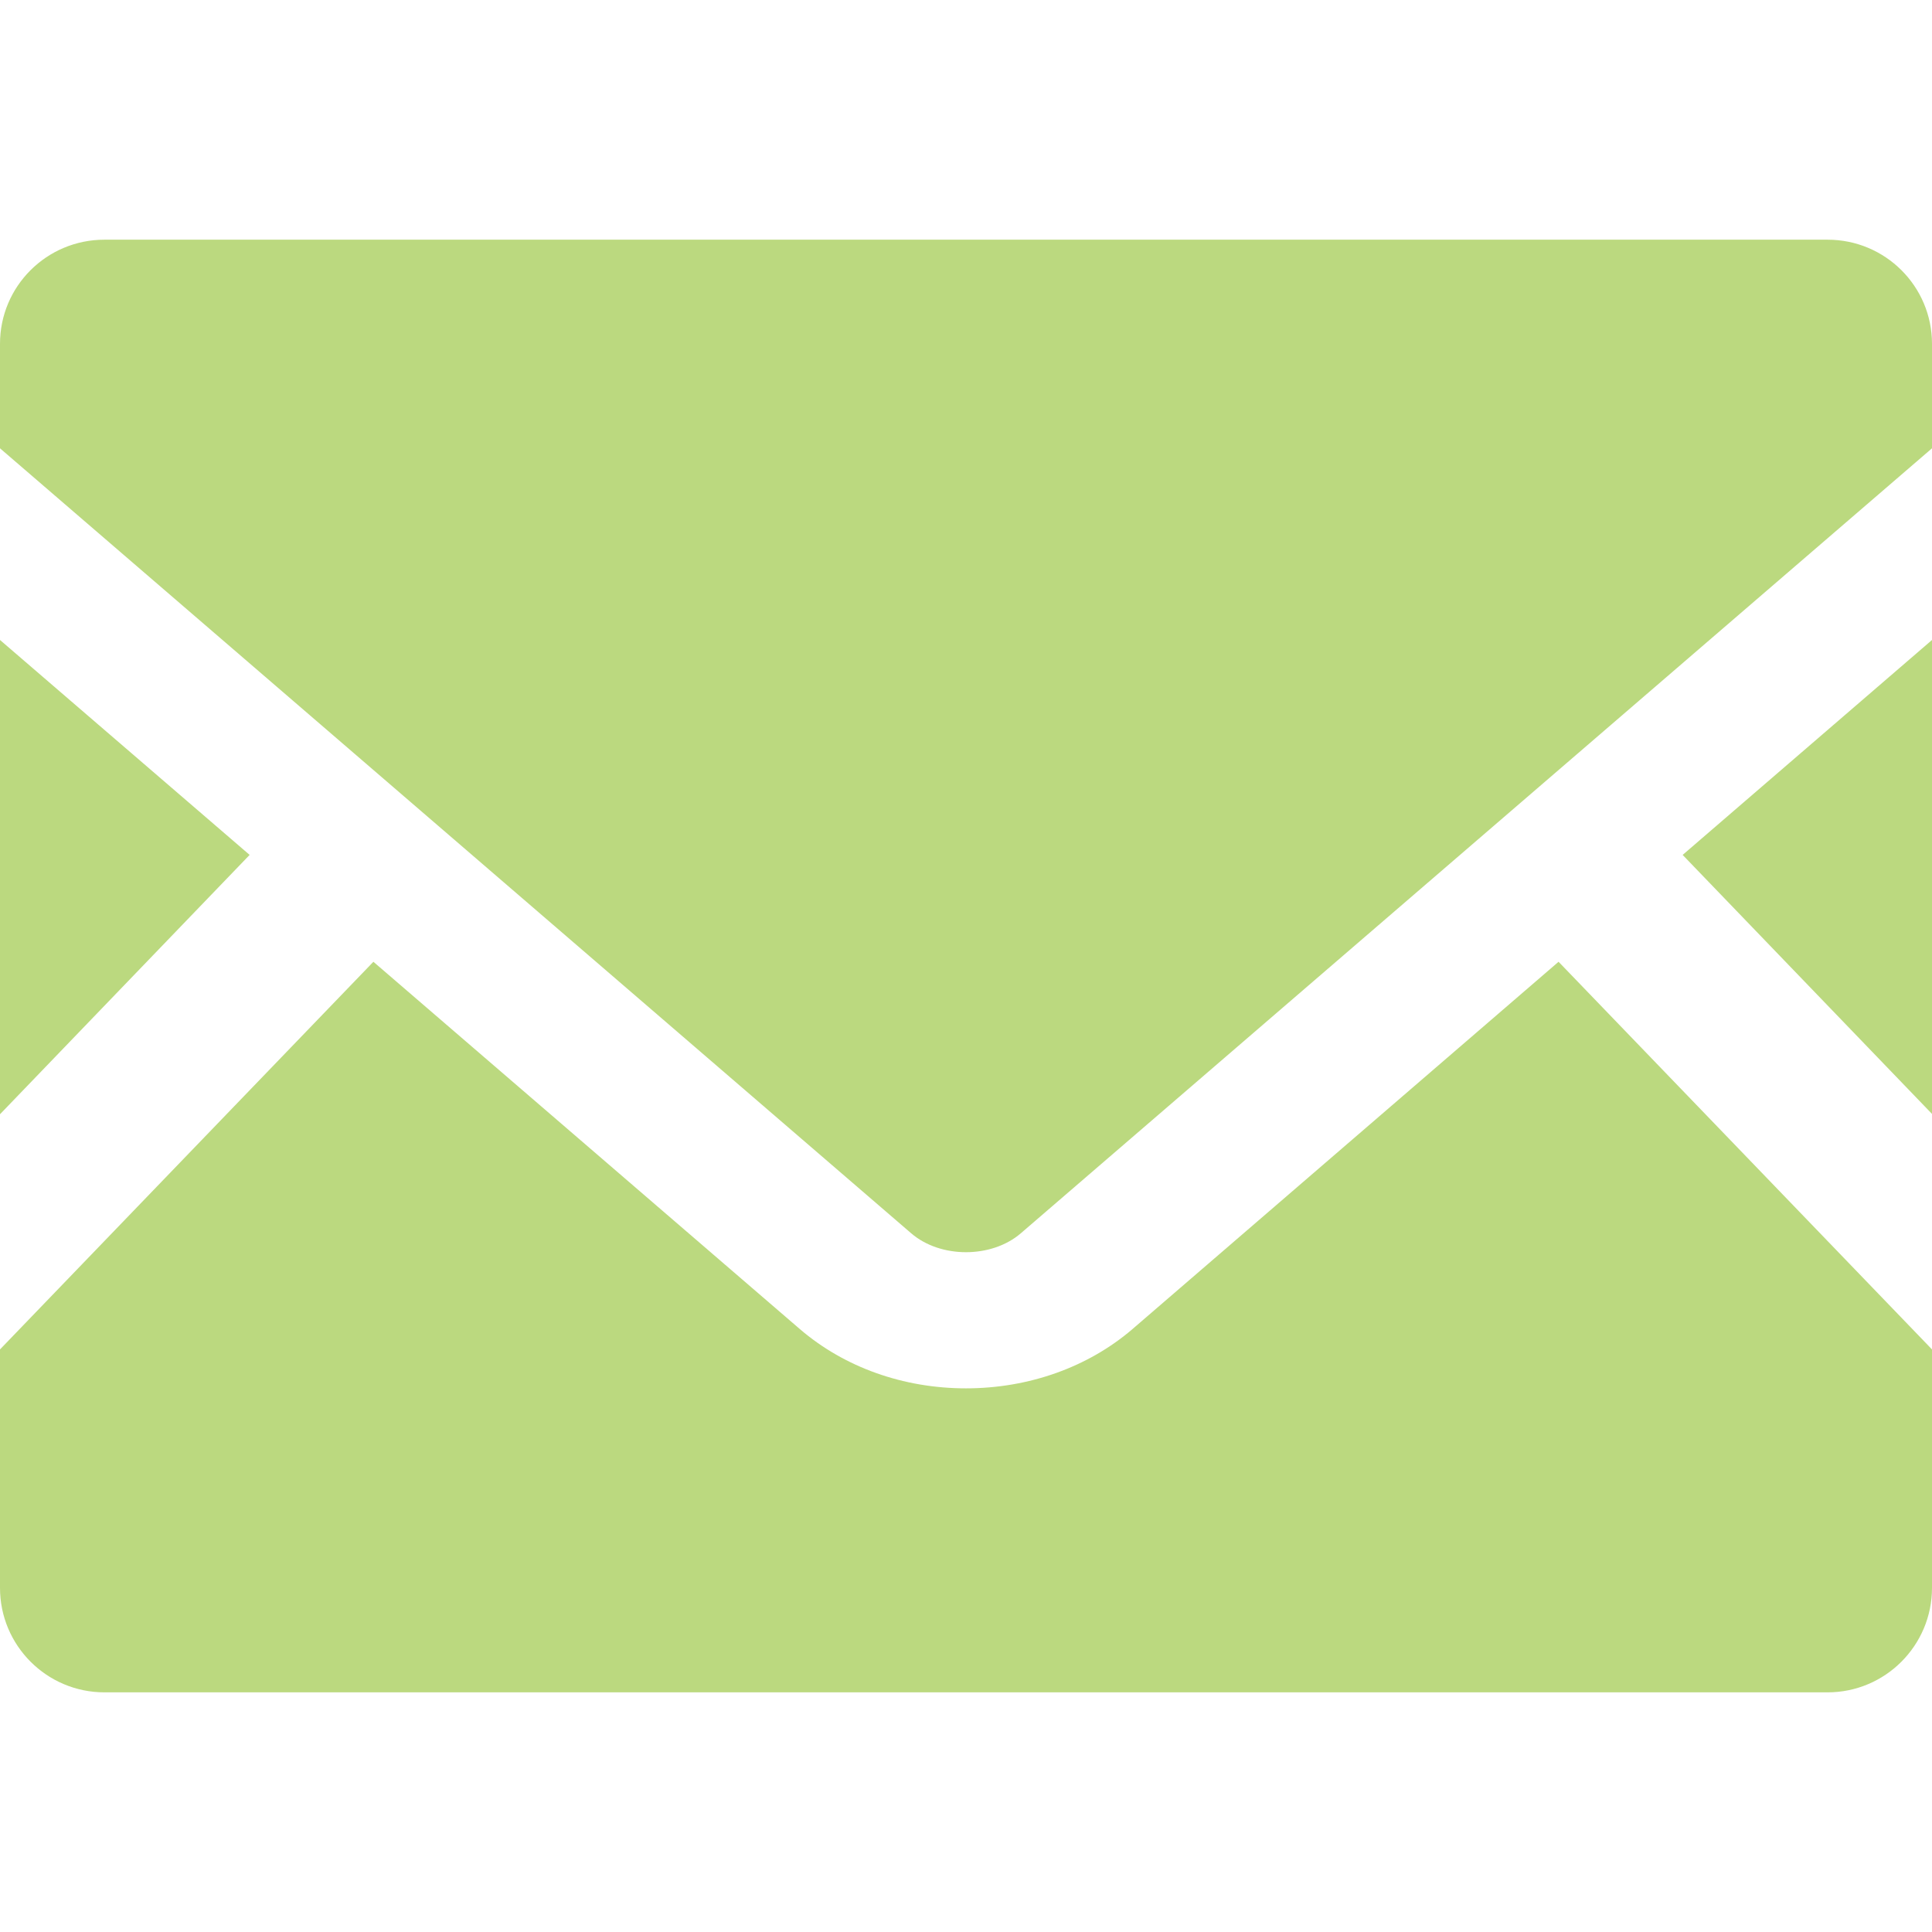 <svg width="48" height="48" viewBox="0 0 48 48" fill="none" xmlns="http://www.w3.org/2000/svg">
<path d="M48 27.675L41.805 21.24L48 15.9V27.675Z" fill="#BBD97F"/>
<path d="M6.202 21.24L0 27.683V15.9L6.202 21.24Z" fill="#BBD97F"/>
<path d="M48 33.526V39.45C48 40.883 46.837 42.046 45.405 42.046H2.595C1.162 42.046 0 40.883 0 39.45V33.526L9.277 23.895L19.875 33.023C20.977 33.968 22.44 34.493 24 34.493C25.56 34.493 27.03 33.968 28.133 33.023L38.722 23.895L48 33.526Z" fill="#BBD97F"/>
<path d="M48 8.543V11.138L25.365 30.638C24.637 31.268 23.362 31.268 22.635 30.638L0 11.138V8.543C0 7.11 1.162 5.955 2.595 5.955H45.405C46.837 5.955 48 7.11 48 8.543Z" fill="#BBD97F"/>
</svg>
